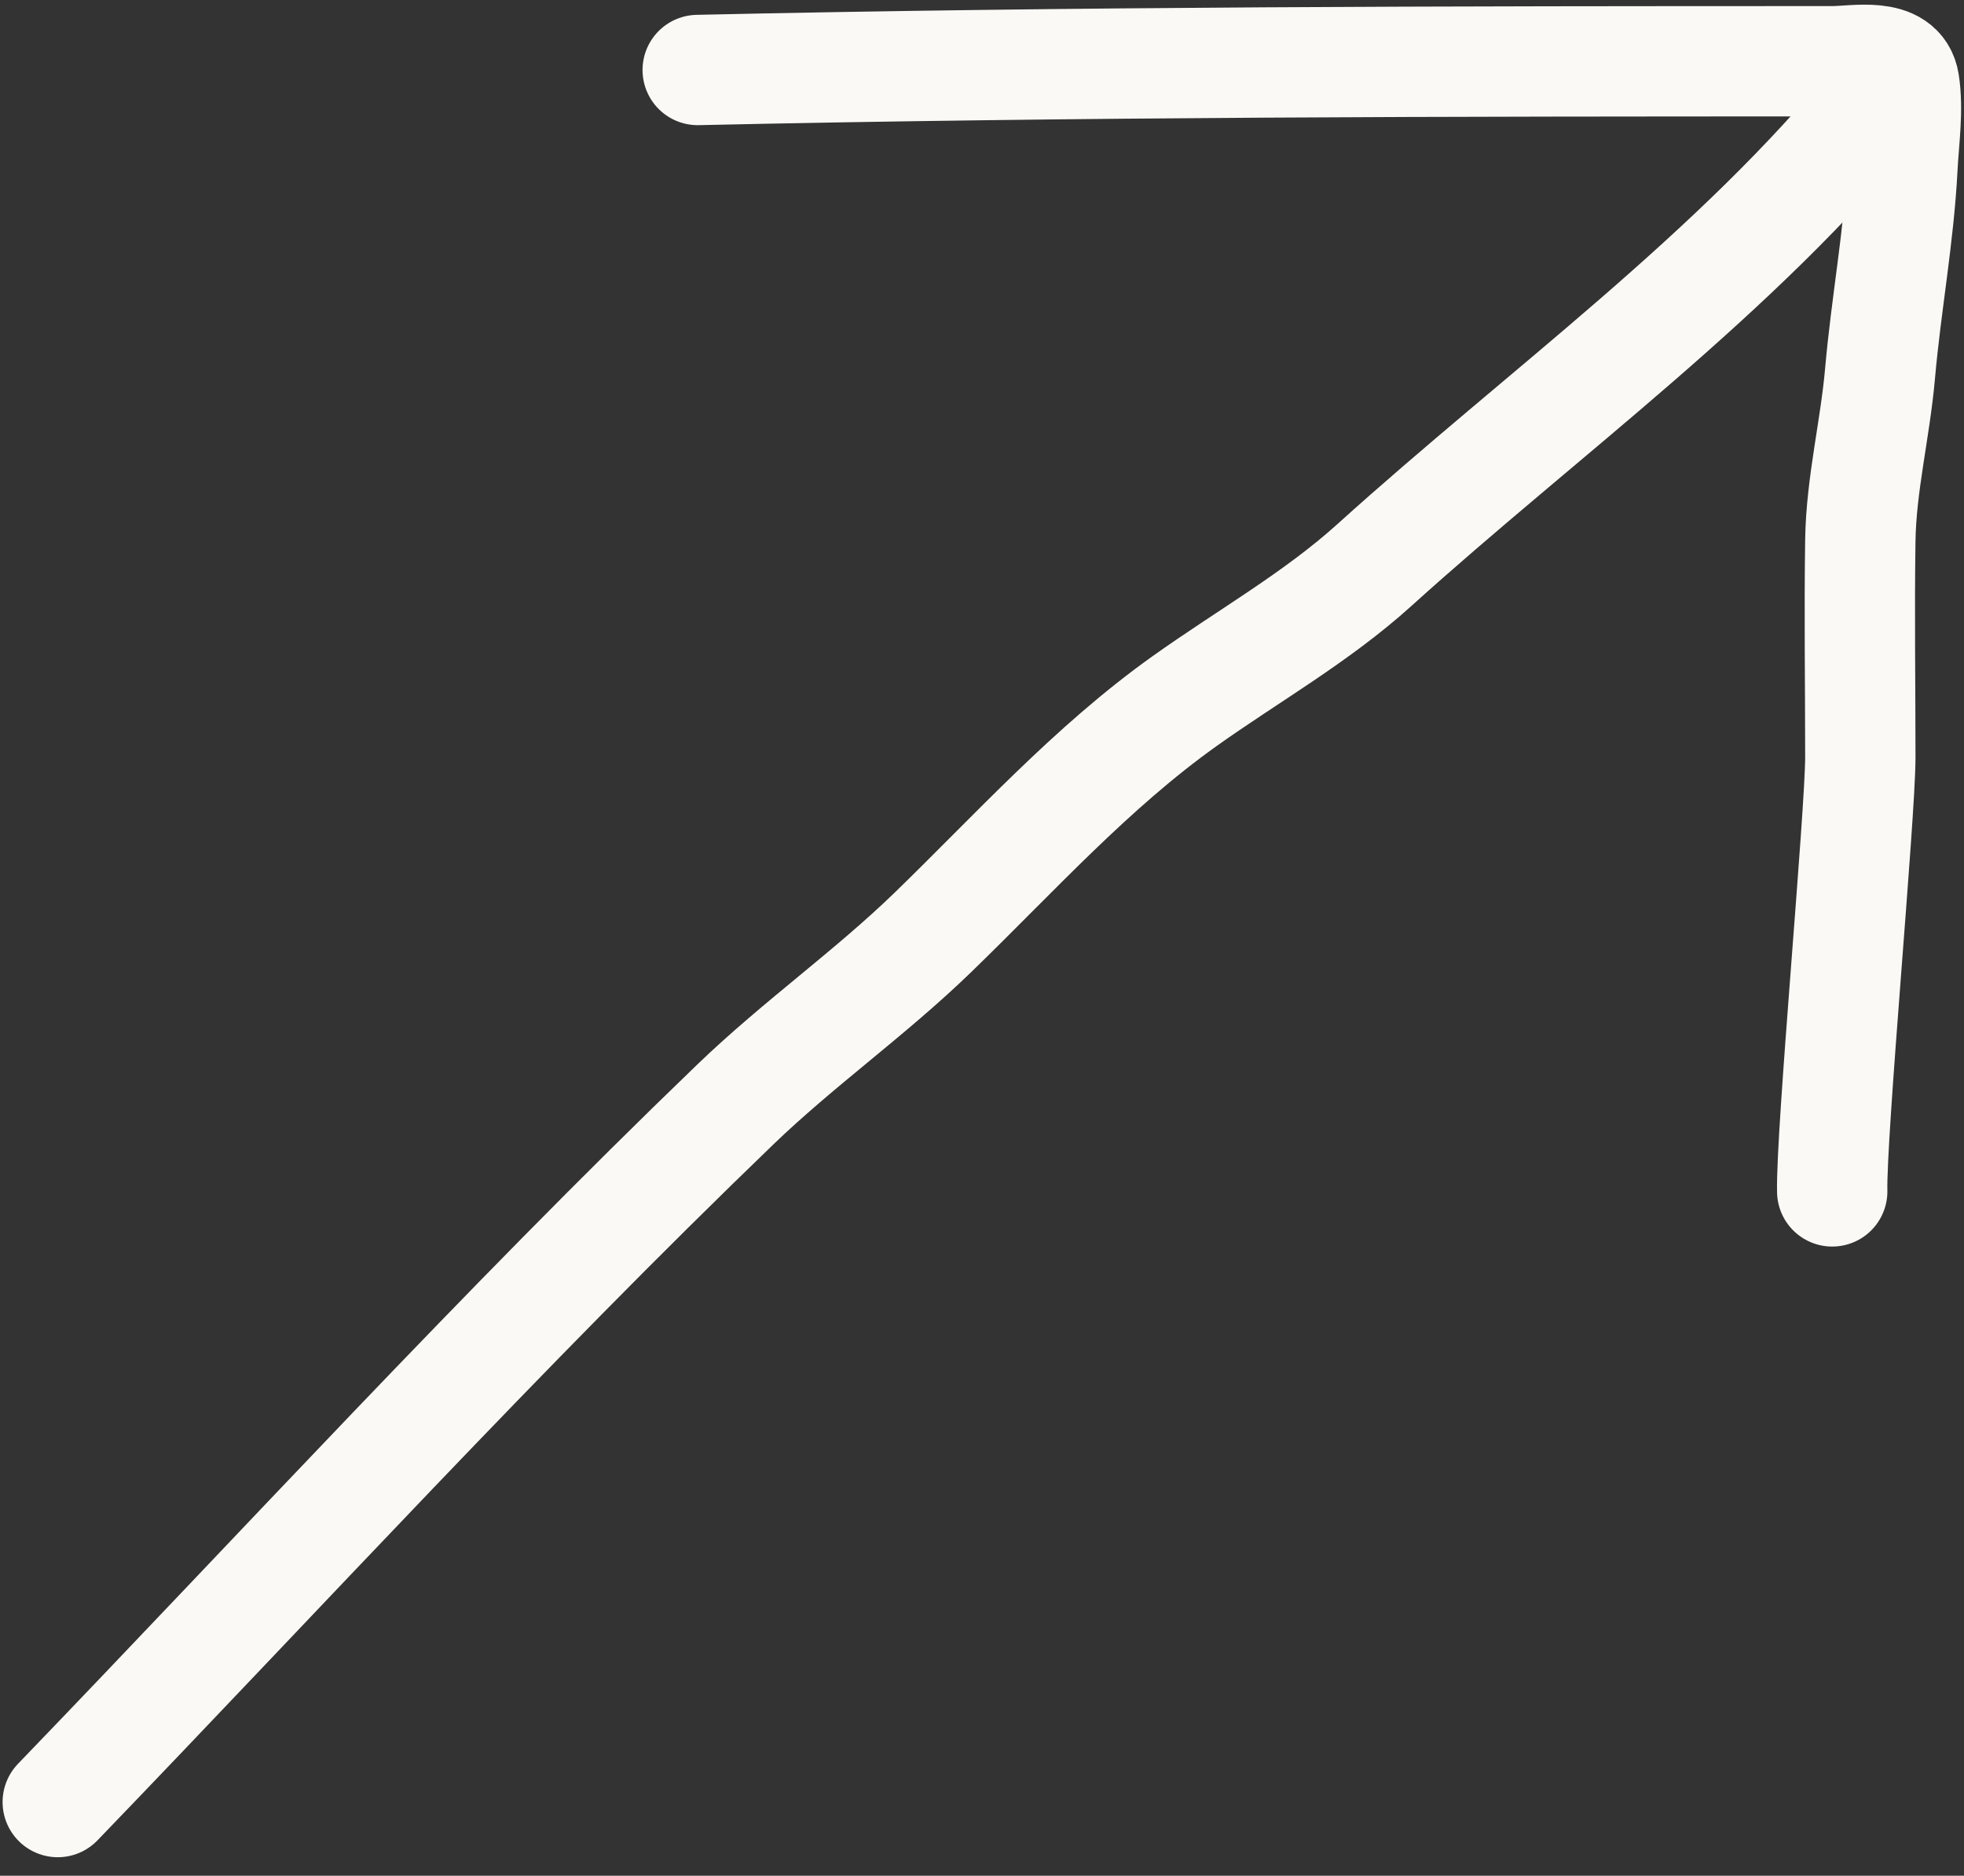 <?xml version="1.0" encoding="UTF-8"?> <svg xmlns="http://www.w3.org/2000/svg" width="89" height="85" viewBox="0 0 89 85" fill="none"><rect x="0" y="0" width="89" height="85" fill="#333333" stroke="none"/> <path d="M2.617 81.662C12.798 71.098 22.752 60.229 33.331 50.041C36.187 47.292 39.434 45.006 42.277 42.25C45.974 38.666 49.459 34.78 53.68 31.772C56.548 29.729 59.662 27.973 62.28 25.607C69.942 18.681 78.671 12.429 85.2 4.388" stroke="#FAF9F5" stroke-width="5" stroke-linecap="round"></path> <path d="M31.617 3.172C48.76 2.792 65.882 2.776 83.028 2.776C84.078 2.776 86.069 2.335 86.29 3.755C86.481 4.977 86.274 6.342 86.212 7.563C86.052 10.722 85.471 13.787 85.195 16.929C84.974 19.45 84.34 21.953 84.302 24.479C84.252 27.754 84.302 31.033 84.302 34.308C84.302 36.921 82.969 51.376 83.028 53.989" stroke="#FAF9F5" stroke-width="5" stroke-linecap="round"></path> </svg> 